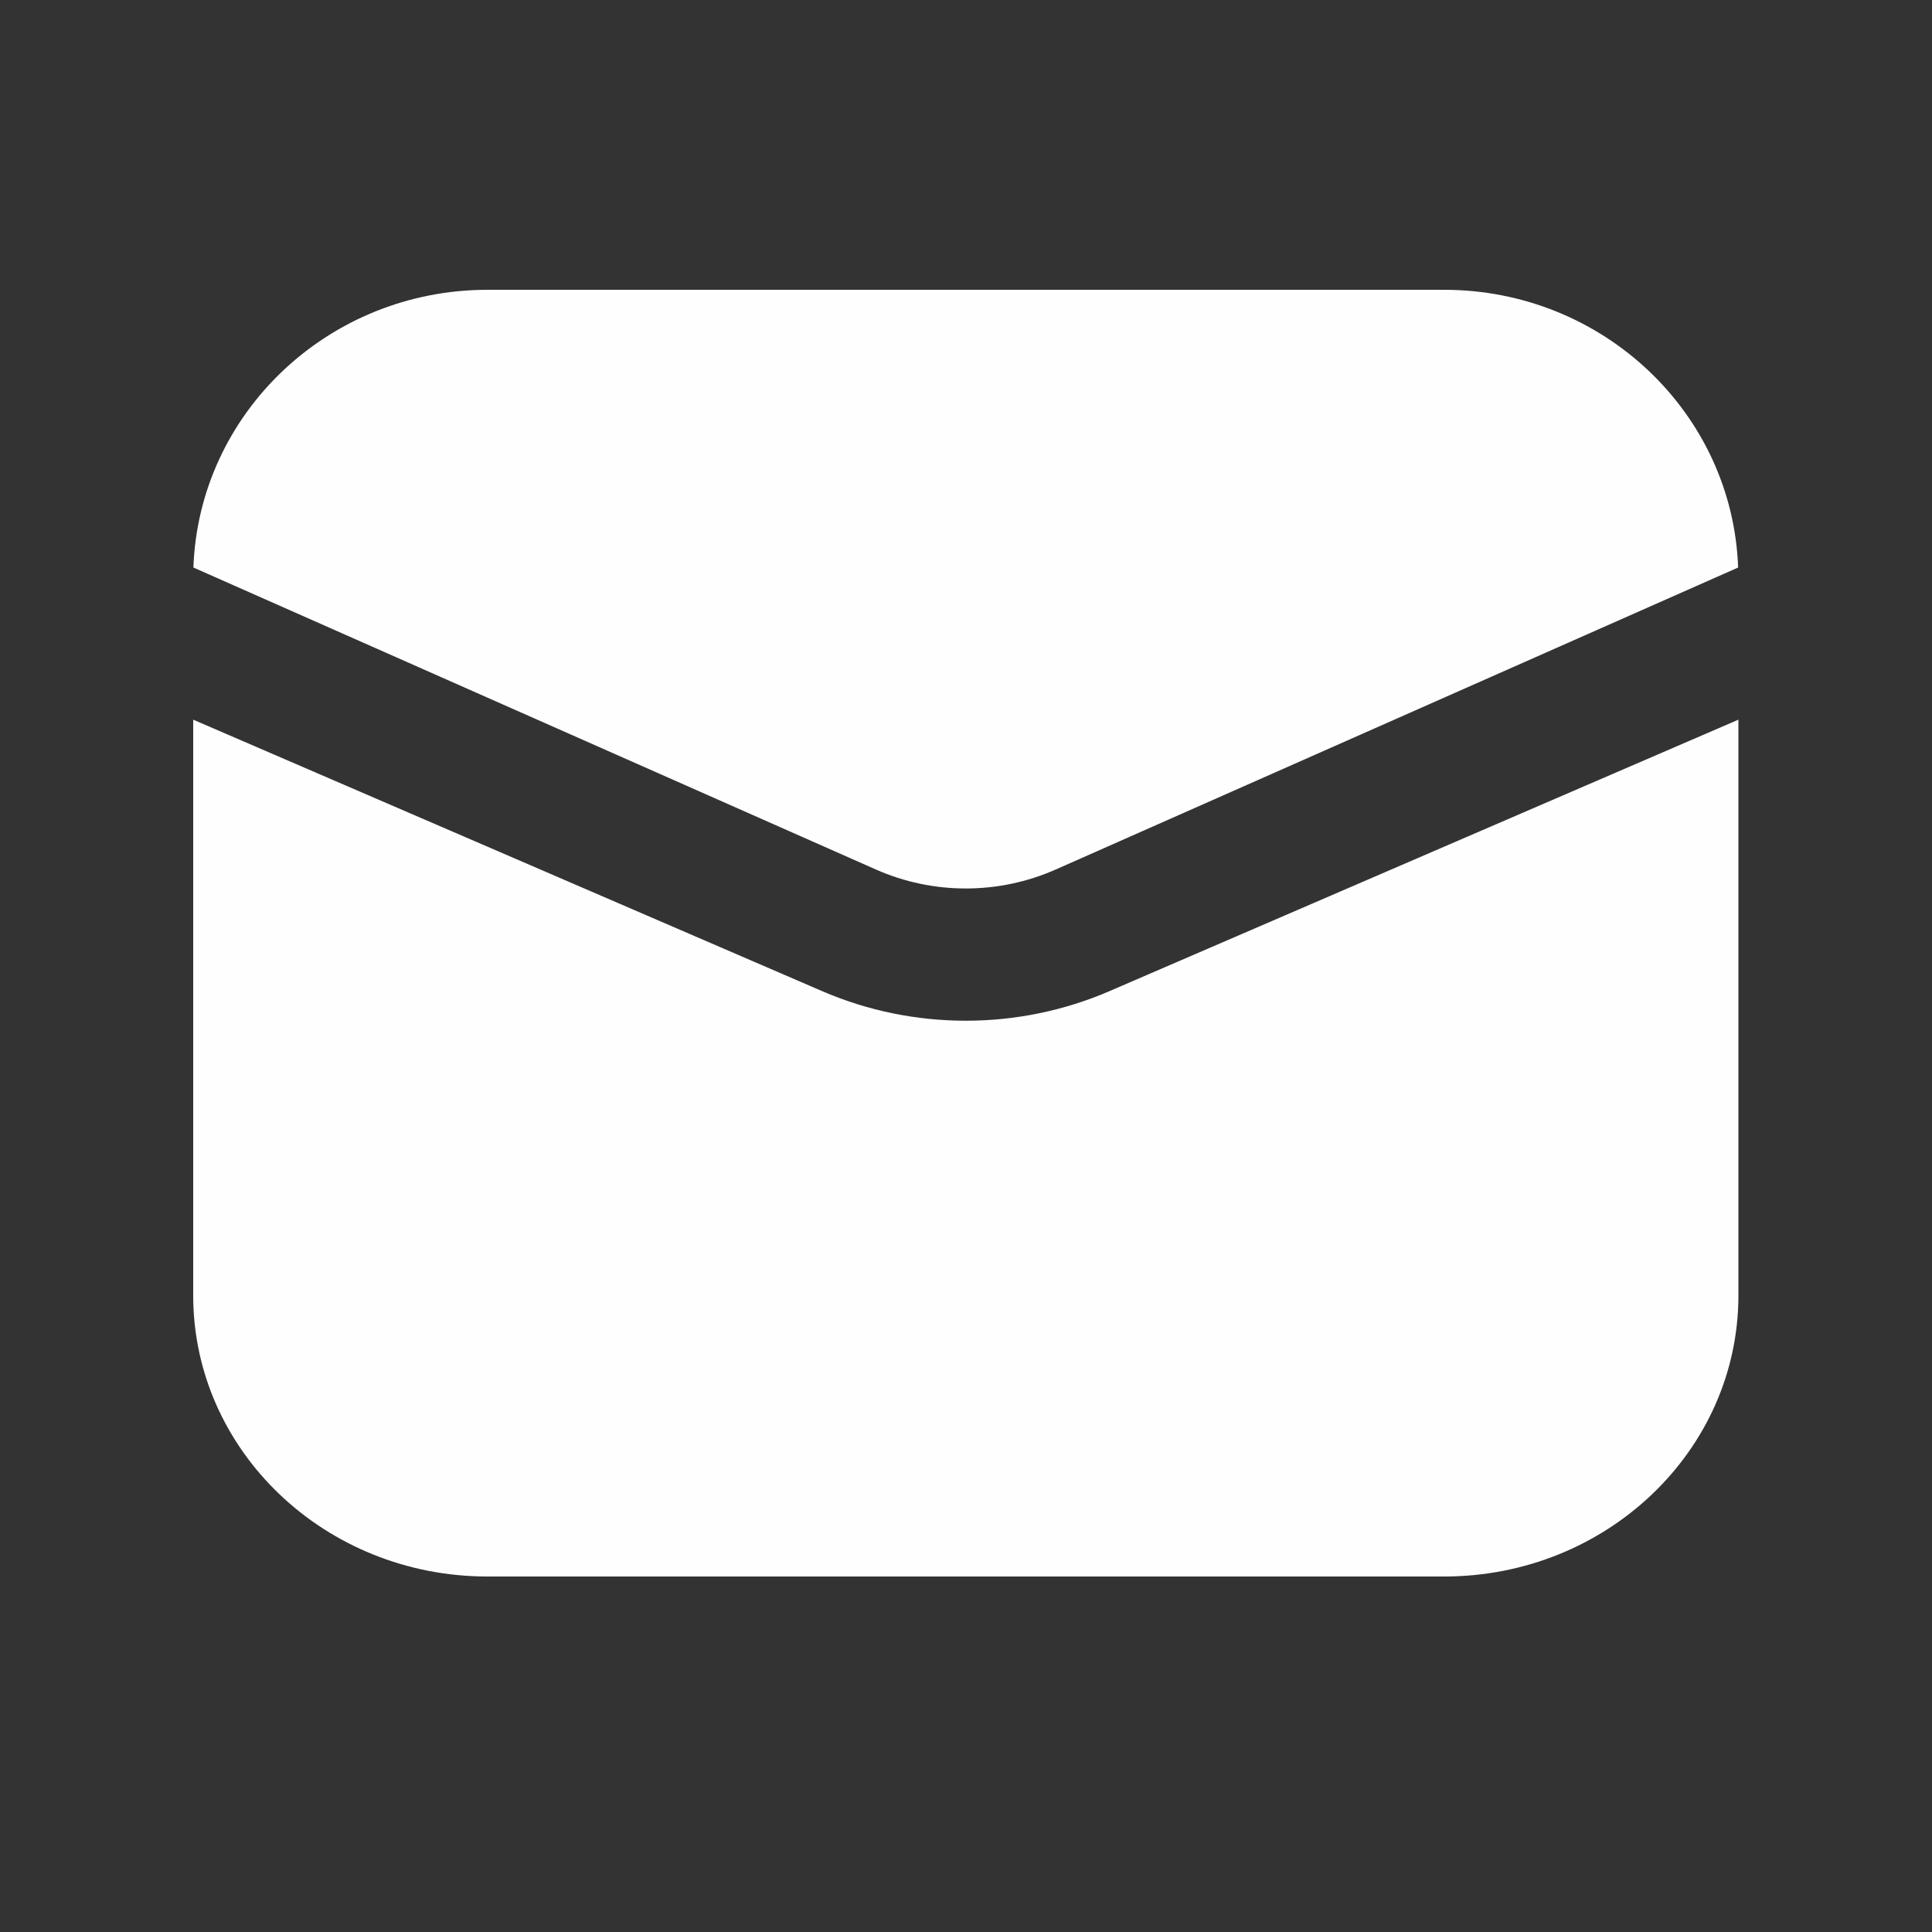 <?xml version="1.0" encoding="UTF-8"?>
<svg width="20px" height="20px" viewBox="0 0 20 20" version="1.1" xmlns="http://www.w3.org/2000/svg" xmlns:xlink="http://www.w3.org/1999/xlink">
    <rect x="0" y="0" width="20" height="20" fill="#333333" stroke="none"/>
    <title>编组 25</title>
    <g id="首页" stroke="none" stroke-width="1" fill="none" fill-rule="evenodd">
        <g id="切图-index" transform="translate(-118, -1460)">
            <g id="编组-25" transform="translate(118, 1460)">
                <rect id="矩形备份-9" x="0" y="0" width="20" height="20"></rect>
                <path d="M17.996,7.45 L17.996,13.41 C17.996,15.017 16.631,16.32 14.949,16.32 L14.949,16.32 L5.047,16.32 C3.364,16.32 2,15.017 2,13.41 L2,13.41 L2,7.45 L8.508,10.259 C9.455,10.669 10.541,10.669 11.488,10.259 L11.488,10.259 L17.996,7.45 Z M14.949,3 C16.595,3 17.936,4.278 17.993,5.875 L17.993,5.875 L10.929,9.001 C10.337,9.263 9.659,9.263 9.067,9.001 L9.067,9.001 L2.002,5.875 C2.059,4.278 3.4,3 5.047,3 L5.047,3 Z" id="形状结合" fill="#FEFEFE"></path>
            </g>
        </g>
    </g>
</svg>
